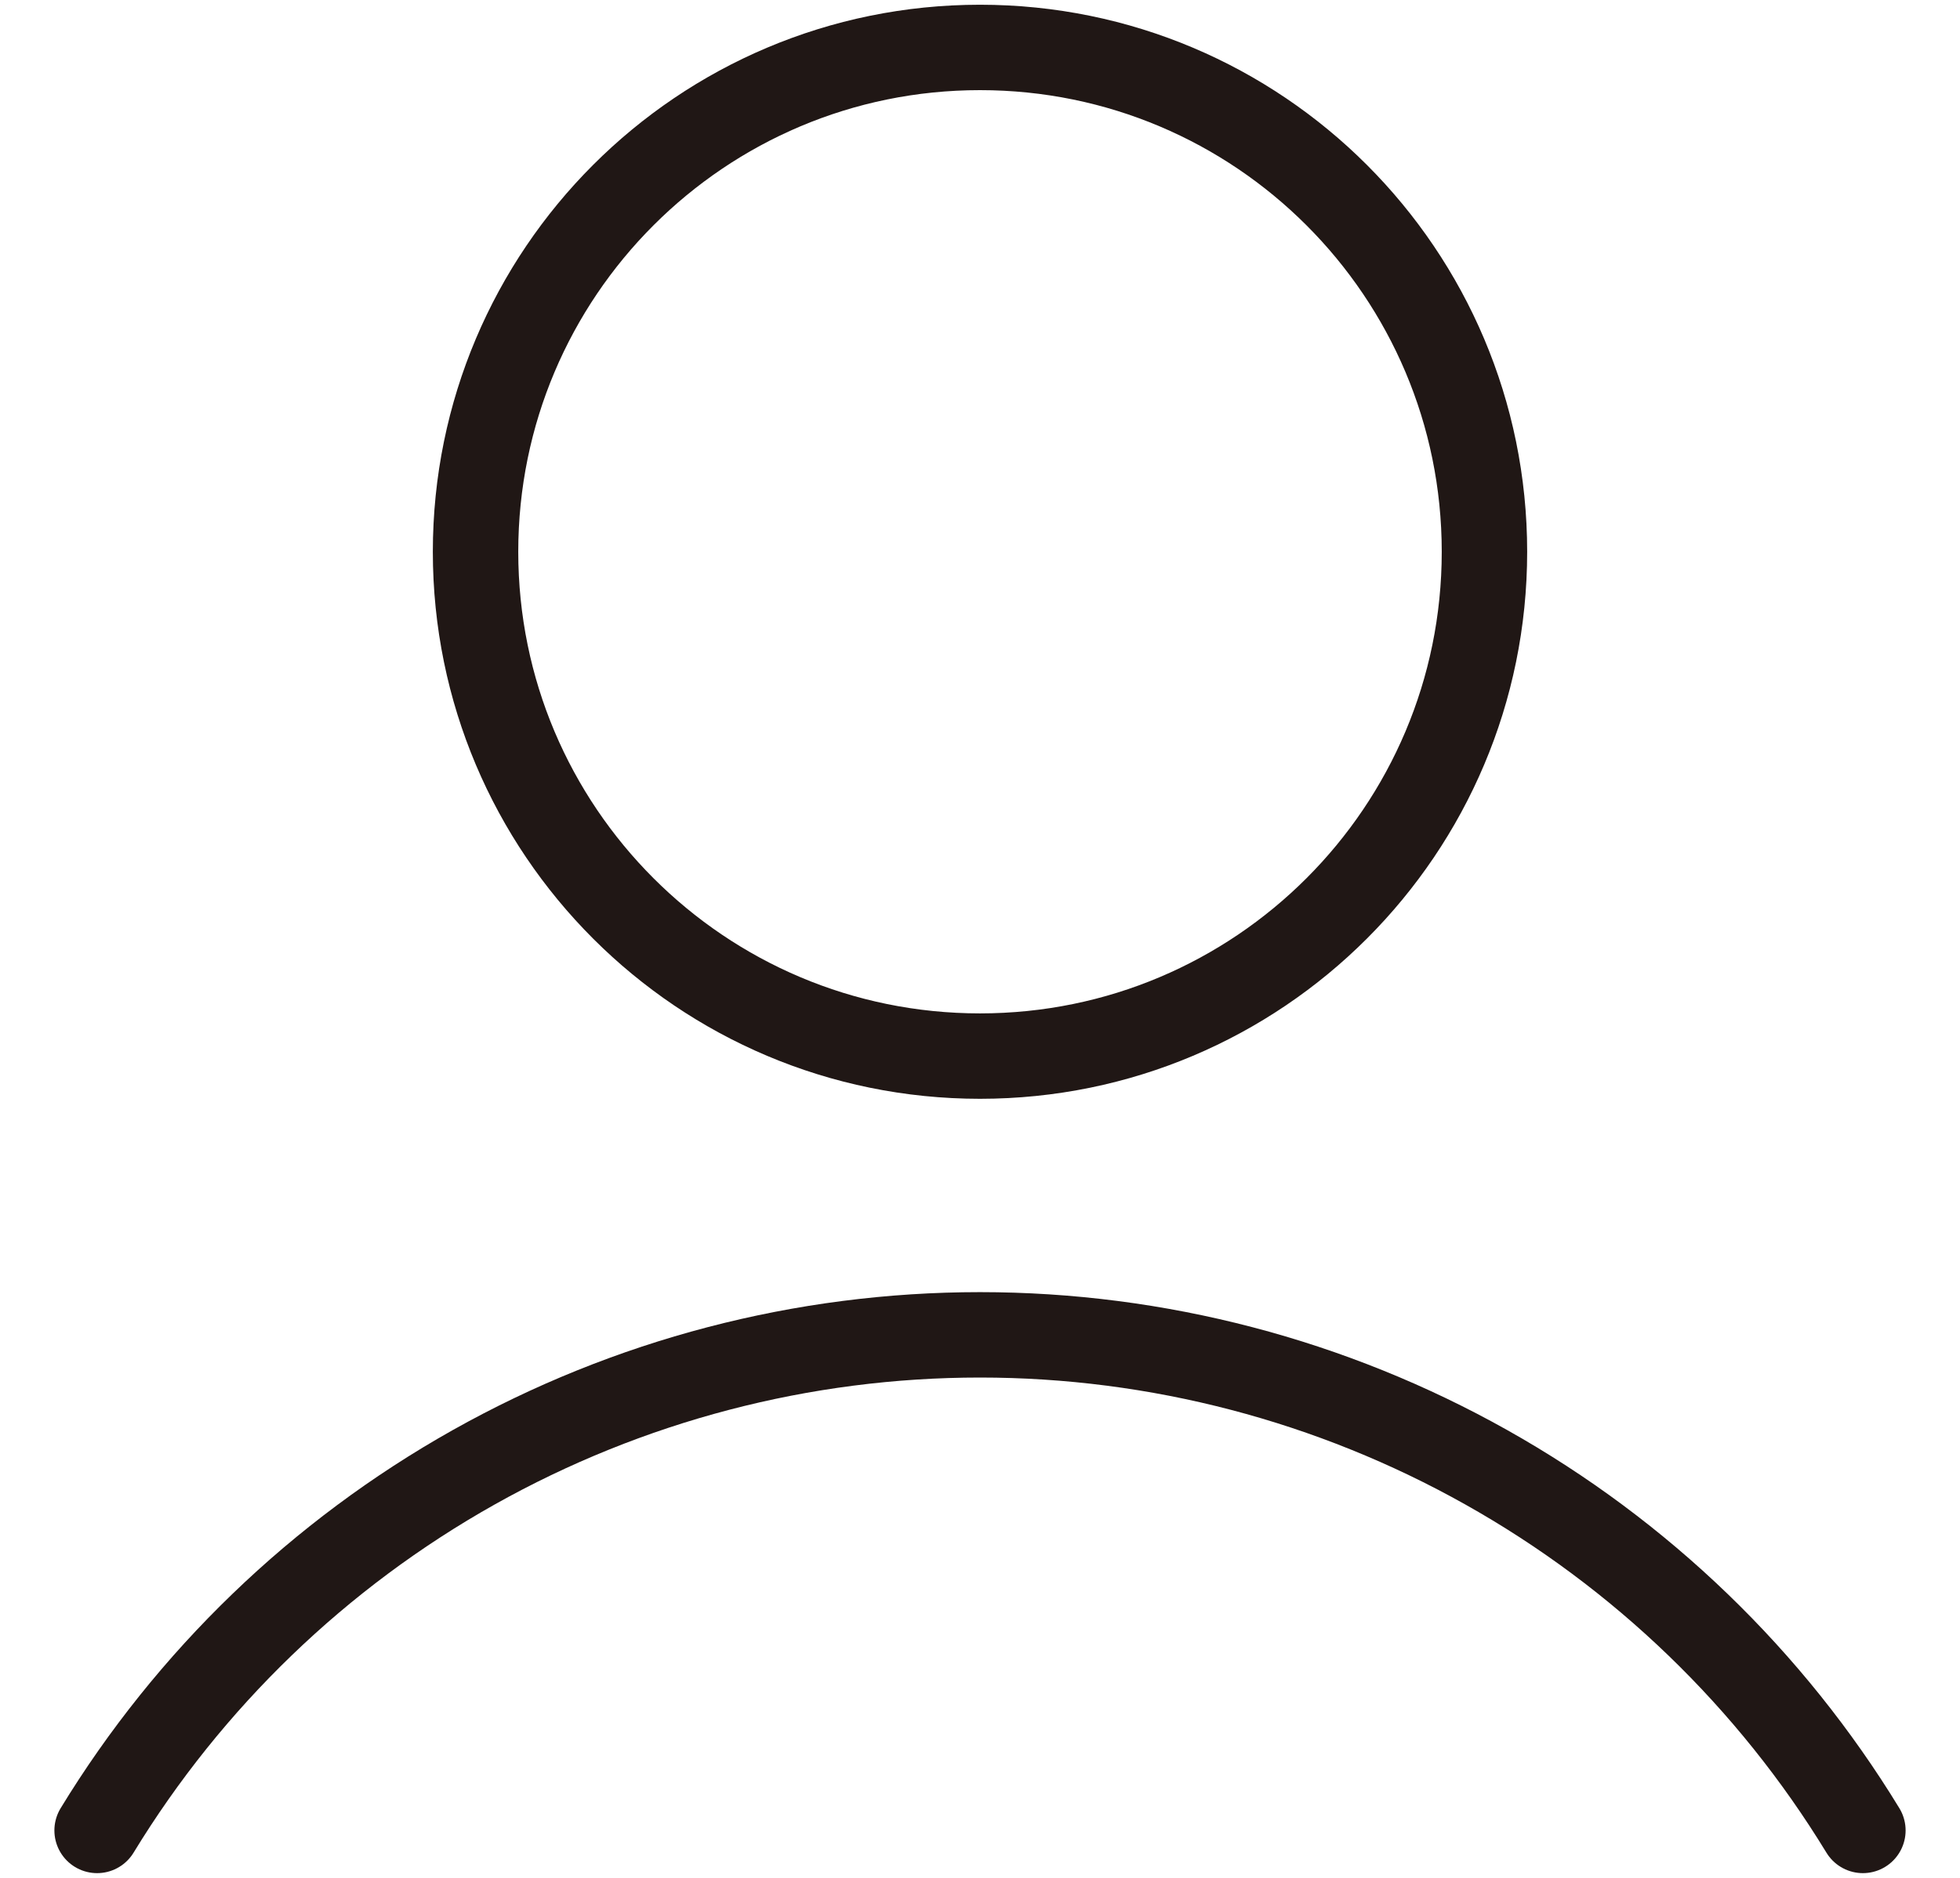 <svg width="24" height="23" viewBox="0 0 24 23" fill="none" xmlns="http://www.w3.org/2000/svg">
<g clip-path="url(#clip0_15_22)">
<path d="M12 12.935C15.412 12.935 18.177 10.17 18.177 6.758C18.177 3.346 15.412 0.581 12 0.581C8.588 0.581 5.823 3.346 5.823 6.758C5.823 10.17 8.588 12.935 12 12.935Z" stroke="#201715" stroke-width="1.046" stroke-linecap="round" stroke-linejoin="round"/>
<path d="M22.811 22.419C21.681 20.566 20.093 19.034 18.199 17.971C16.306 16.908 14.171 16.349 12 16.349C9.829 16.349 7.694 16.908 5.801 17.971C3.908 19.034 2.319 20.566 1.189 22.419" stroke="#201715" stroke-width="1.046" stroke-linecap="round" stroke-linejoin="round"/>
</g>
<defs>
<clipPath id="clip0_15_22">
<rect width="23" height="23" fill="white" transform="translate(0.5)"/>
</clipPath>
</defs>
</svg>

